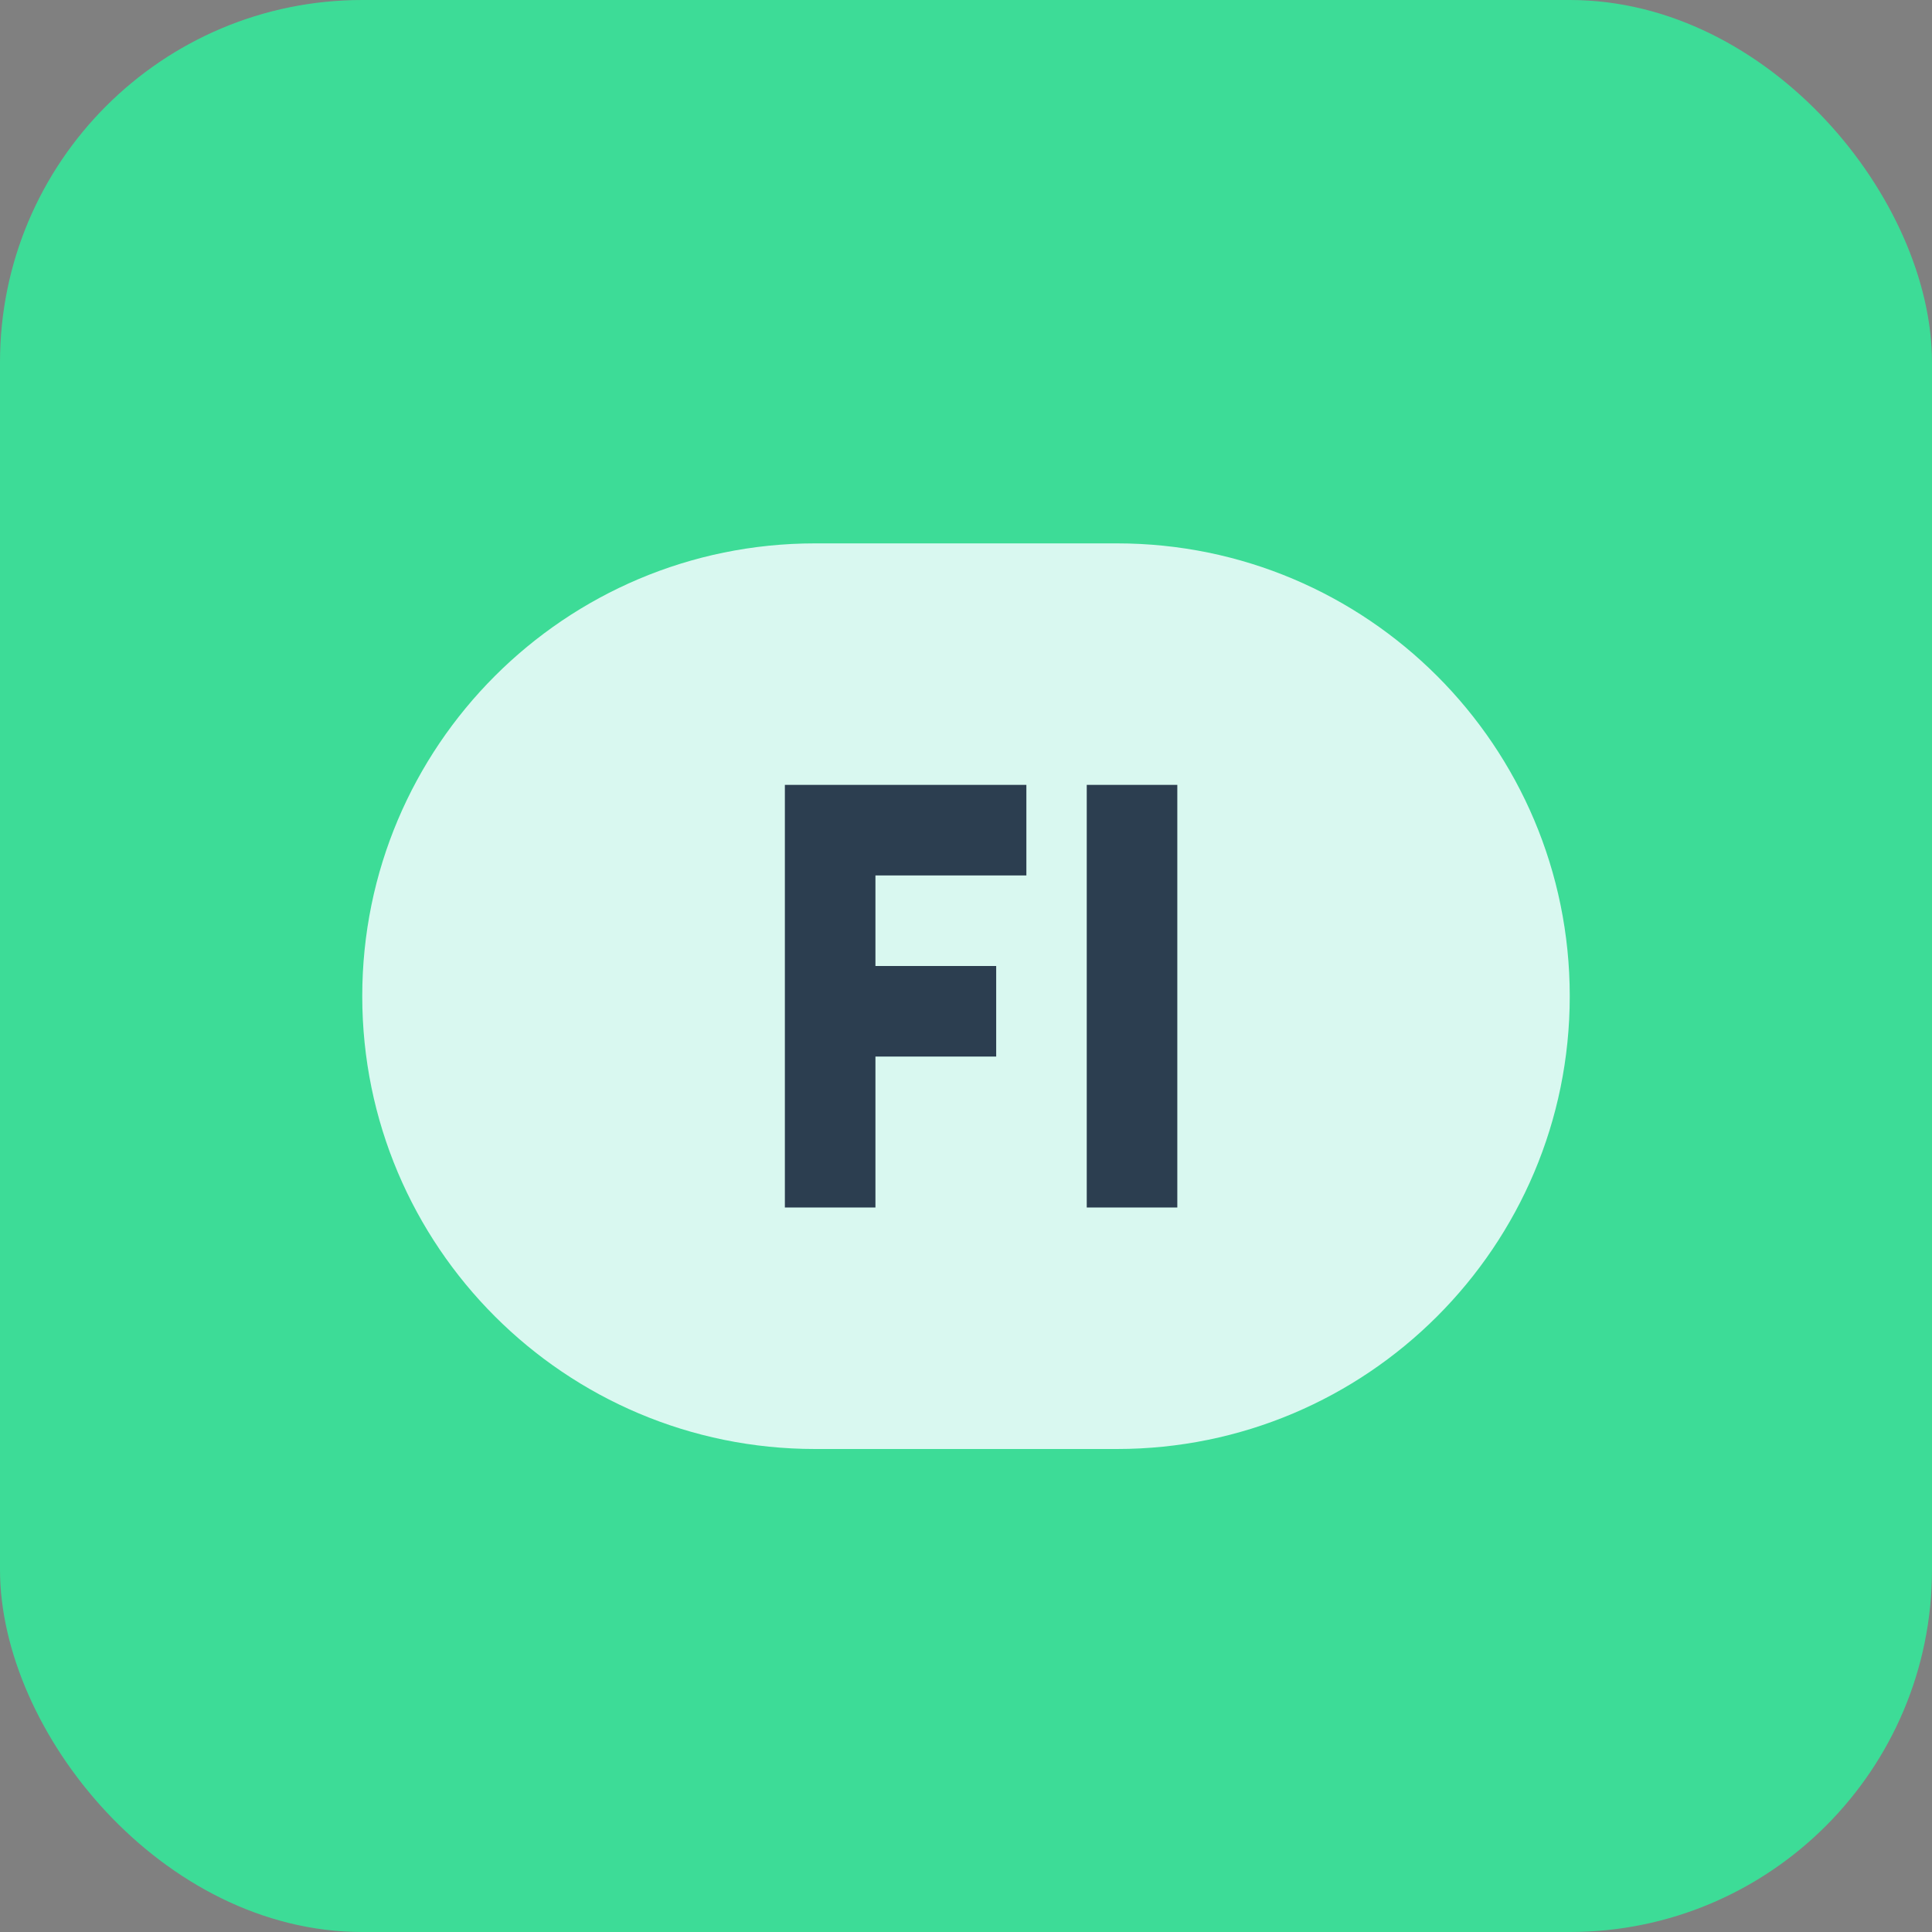 <svg xmlns="http://www.w3.org/2000/svg" width="32" height="32" viewBox="0 0 32 32" fill="none">
  <rect x="0" y="0" width="32" height="32" fill="#808080" stroke="none"/>
  <rect width="32" height="32" rx="6" fill="#3DDC97"/>
  <path d="M6 16.5C6 12.358 9.358 9 13.5 9H18.5C22.642 9 26 12.358 26 16.5C26 20.642 22.642 24 18.5 24H13.5C9.358 24 6 20.642 6 16.5Z" fill="#D9F8F0"/>
  <path d="M13 13V20H14.5V17.5H16.5V16H14.5V14.5H17V13H13Z" fill="#2C3E50"/>
  <path d="M18 13V20H19.5V13H18Z" fill="#2C3E50"/>
</svg>
